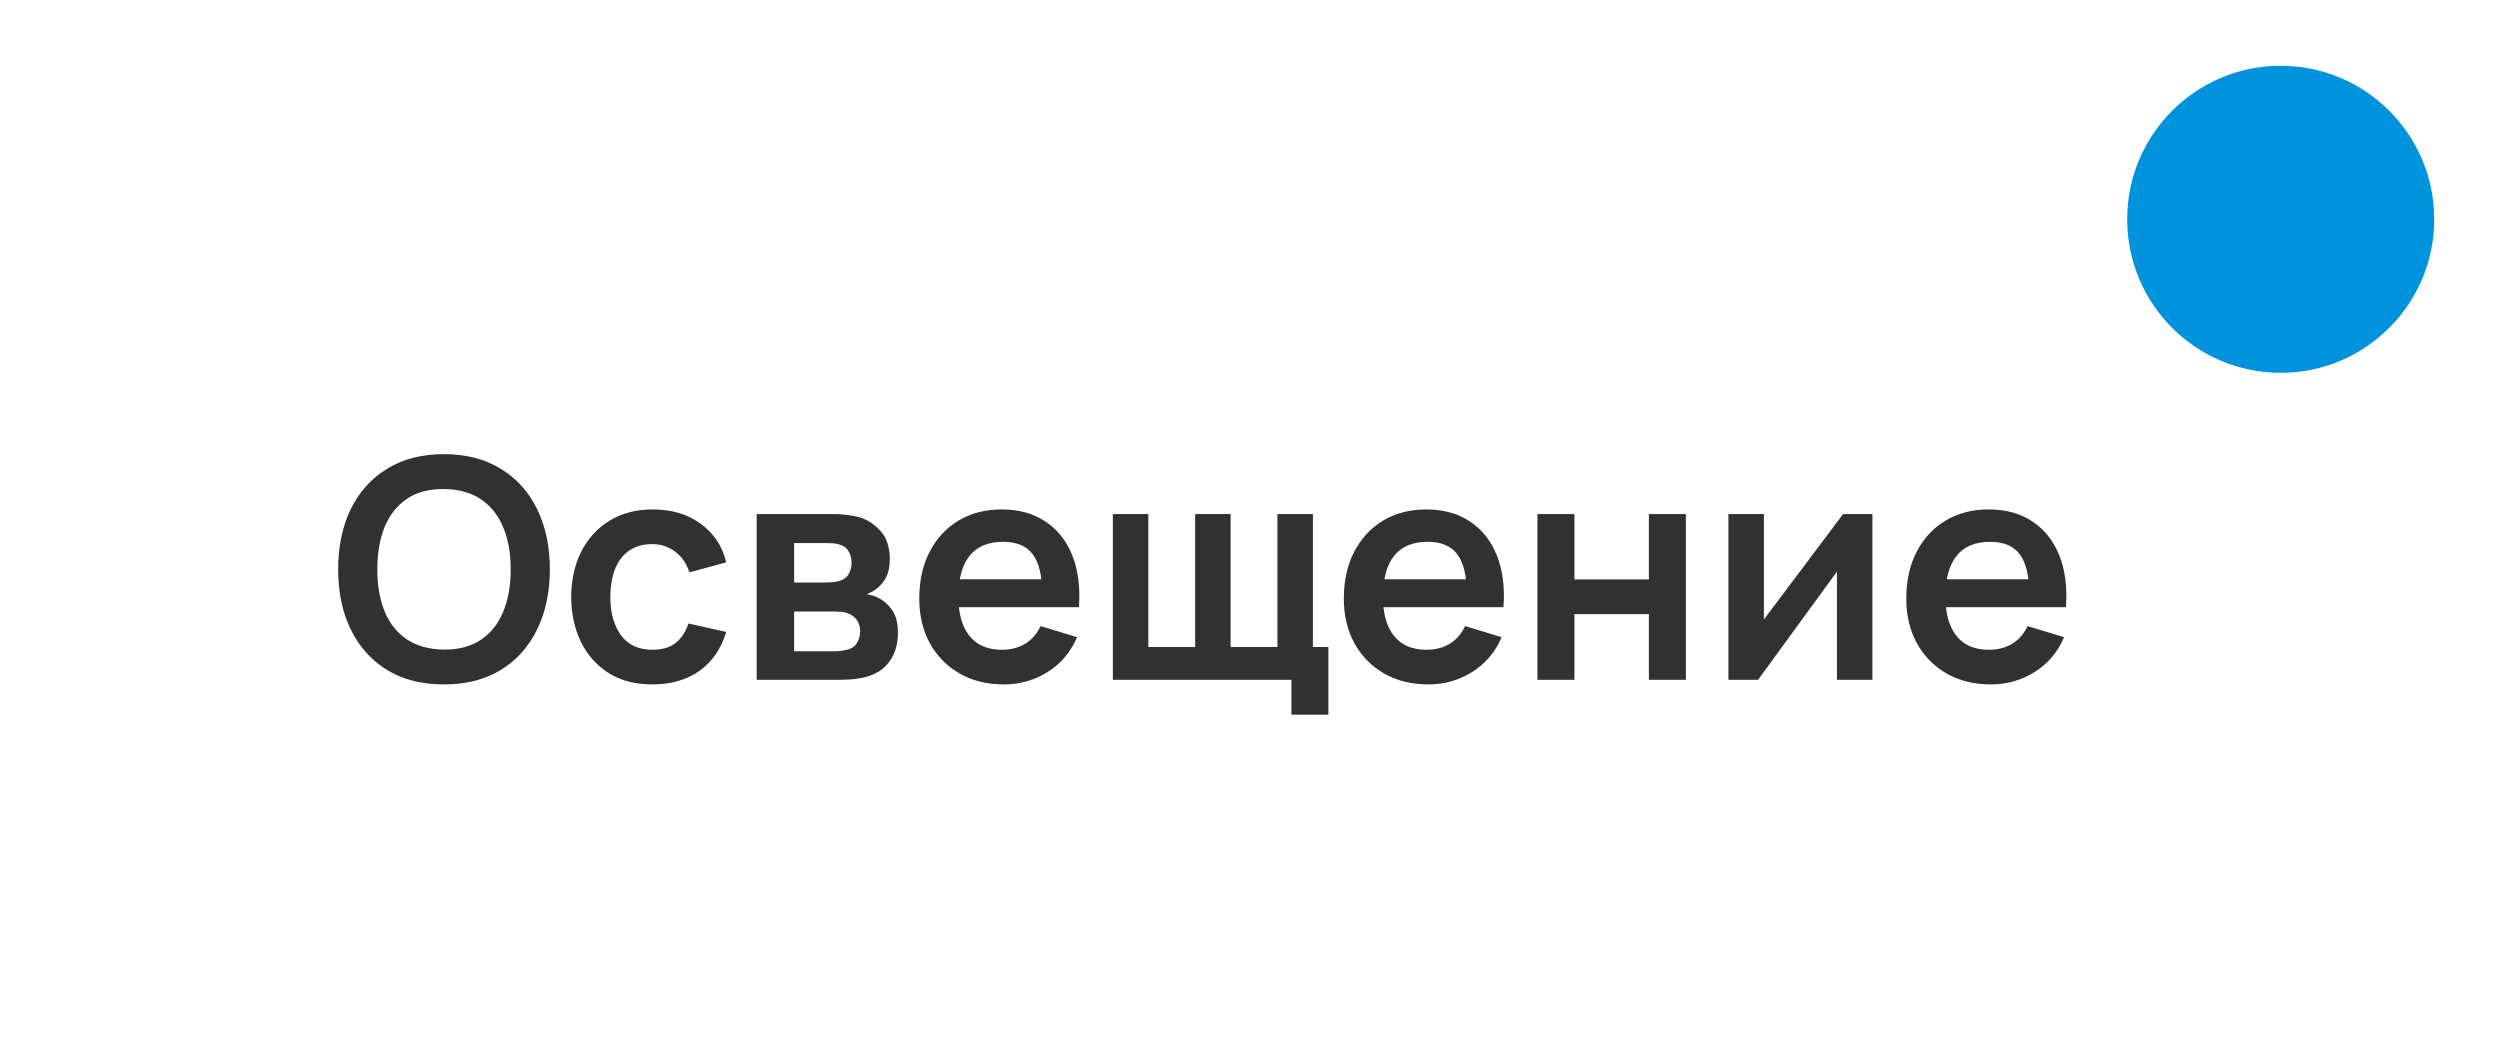 <?xml version="1.0" encoding="UTF-8"?> <svg xmlns="http://www.w3.org/2000/svg" width="114" height="48" viewBox="0 0 114 48" fill="none"><g filter="url(#filter0_b_62_10)"><rect y="3" width="110" height="45" rx="11" fill="white" fill-opacity="0.9"></rect><path d="M20.243 31.21C19.235 31.21 18.372 30.991 17.653 30.552C16.934 30.109 16.381 29.493 15.994 28.704C15.611 27.915 15.42 27.001 15.42 25.96C15.42 24.919 15.611 24.005 15.994 23.216C16.381 22.427 16.934 21.814 17.653 21.375C18.372 20.932 19.235 20.71 20.243 20.71C21.251 20.71 22.114 20.932 22.833 21.375C23.556 21.814 24.109 22.427 24.492 23.216C24.879 24.005 25.073 24.919 25.073 25.96C25.073 27.001 24.879 27.915 24.492 28.704C24.109 29.493 23.556 30.109 22.833 30.552C22.114 30.991 21.251 31.21 20.243 31.21ZM20.243 29.621C20.92 29.626 21.482 29.476 21.93 29.173C22.383 28.87 22.721 28.443 22.945 27.892C23.174 27.341 23.288 26.697 23.288 25.96C23.288 25.223 23.174 24.583 22.945 24.042C22.721 23.496 22.383 23.071 21.93 22.768C21.482 22.465 20.92 22.308 20.243 22.299C19.566 22.294 19.004 22.444 18.556 22.747C18.108 23.05 17.77 23.477 17.541 24.028C17.317 24.579 17.205 25.223 17.205 25.96C17.205 26.697 17.317 27.339 17.541 27.885C17.765 28.426 18.101 28.849 18.549 29.152C19.002 29.455 19.566 29.612 20.243 29.621ZM29.749 31.21C28.97 31.21 28.305 31.037 27.754 30.692C27.204 30.342 26.781 29.866 26.487 29.264C26.198 28.662 26.051 27.981 26.046 27.22C26.051 26.445 26.203 25.759 26.501 25.162C26.805 24.56 27.234 24.089 27.789 23.748C28.345 23.403 29.005 23.23 29.77 23.23C30.629 23.23 31.355 23.447 31.947 23.881C32.545 24.31 32.934 24.898 33.116 25.645L31.436 26.1C31.306 25.694 31.089 25.379 30.785 25.155C30.482 24.926 30.137 24.812 29.749 24.812C29.311 24.812 28.949 24.917 28.664 25.127C28.38 25.332 28.17 25.617 28.034 25.981C27.899 26.345 27.831 26.758 27.831 27.22C27.831 27.939 27.992 28.52 28.314 28.963C28.636 29.406 29.115 29.628 29.749 29.628C30.197 29.628 30.55 29.525 30.806 29.32C31.068 29.115 31.264 28.818 31.394 28.431L33.116 28.816C32.883 29.586 32.475 30.179 31.891 30.594C31.308 31.005 30.594 31.21 29.749 31.21ZM34.505 31V23.44H37.942C38.189 23.44 38.42 23.454 38.635 23.482C38.85 23.51 39.034 23.545 39.188 23.587C39.552 23.694 39.874 23.904 40.154 24.217C40.434 24.525 40.574 24.952 40.574 25.498C40.574 25.82 40.523 26.086 40.42 26.296C40.317 26.501 40.182 26.674 40.014 26.814C39.935 26.879 39.853 26.935 39.769 26.982C39.685 27.029 39.601 27.066 39.517 27.094C39.699 27.122 39.872 27.176 40.035 27.255C40.292 27.381 40.506 27.568 40.679 27.815C40.856 28.062 40.945 28.41 40.945 28.858C40.945 29.367 40.821 29.796 40.574 30.146C40.331 30.491 39.974 30.732 39.503 30.867C39.33 30.914 39.132 30.949 38.908 30.972C38.684 30.991 38.455 31 38.222 31H34.505ZM36.213 29.698H38.103C38.201 29.698 38.308 29.689 38.425 29.67C38.542 29.651 38.647 29.626 38.74 29.593C38.908 29.532 39.029 29.425 39.104 29.271C39.183 29.117 39.223 28.956 39.223 28.788C39.223 28.559 39.165 28.377 39.048 28.242C38.936 28.102 38.801 28.009 38.642 27.962C38.549 27.925 38.446 27.904 38.334 27.899C38.227 27.89 38.138 27.885 38.068 27.885H36.213V29.698ZM36.213 26.562H37.613C37.758 26.562 37.898 26.555 38.033 26.541C38.173 26.522 38.29 26.492 38.383 26.45C38.537 26.389 38.649 26.287 38.719 26.142C38.794 25.997 38.831 25.836 38.831 25.659C38.831 25.472 38.789 25.304 38.705 25.155C38.626 25.001 38.497 24.898 38.32 24.847C38.203 24.8 38.061 24.775 37.893 24.77C37.73 24.765 37.625 24.763 37.578 24.763H36.213V26.562ZM45.776 31.21C45.011 31.21 44.339 31.044 43.76 30.713C43.182 30.382 42.729 29.922 42.402 29.334C42.08 28.746 41.919 28.069 41.919 27.304C41.919 26.478 42.078 25.762 42.395 25.155C42.713 24.544 43.154 24.07 43.718 23.734C44.283 23.398 44.936 23.23 45.678 23.23C46.462 23.23 47.127 23.414 47.673 23.783C48.224 24.147 48.632 24.663 48.898 25.33C49.164 25.997 49.265 26.784 49.199 27.689H47.526V27.073C47.522 26.252 47.377 25.652 47.092 25.274C46.808 24.896 46.36 24.707 45.748 24.707C45.058 24.707 44.544 24.922 44.208 25.351C43.872 25.776 43.704 26.399 43.704 27.22C43.704 27.985 43.872 28.578 44.208 28.998C44.544 29.418 45.034 29.628 45.678 29.628C46.094 29.628 46.451 29.537 46.749 29.355C47.053 29.168 47.286 28.9 47.449 28.55L49.115 29.054C48.826 29.735 48.378 30.265 47.771 30.643C47.169 31.021 46.504 31.21 45.776 31.21ZM43.172 27.689V26.415H48.373V27.689H43.172ZM58.888 32.589V31H50.747V23.44H52.364V29.502H54.499V23.44H56.116V29.502H58.251V23.44H59.868V29.502H60.575V32.589H58.888ZM65.136 31.21C64.37 31.21 63.698 31.044 63.12 30.713C62.541 30.382 62.088 29.922 61.762 29.334C61.44 28.746 61.279 28.069 61.279 27.304C61.279 26.478 61.437 25.762 61.755 25.155C62.072 24.544 62.513 24.07 63.078 23.734C63.642 23.398 64.296 23.23 65.038 23.23C65.822 23.23 66.487 23.414 67.033 23.783C67.583 24.147 67.992 24.663 68.258 25.33C68.524 25.997 68.624 26.784 68.559 27.689H66.886V27.073C66.881 26.252 66.736 25.652 66.452 25.274C66.167 24.896 65.719 24.707 65.108 24.707C64.417 24.707 63.904 24.922 63.568 25.351C63.232 25.776 63.064 26.399 63.064 27.22C63.064 27.985 63.232 28.578 63.568 28.998C63.904 29.418 64.394 29.628 65.038 29.628C65.453 29.628 65.81 29.537 66.109 29.355C66.412 29.168 66.645 28.9 66.809 28.55L68.475 29.054C68.185 29.735 67.737 30.265 67.131 30.643C66.529 31.021 65.864 31.21 65.136 31.21ZM62.532 27.689V26.415H67.733V27.689H62.532ZM70.107 31V23.44H71.794V26.422H75.189V23.44H76.876V31H75.189V28.004H71.794V31H70.107ZM85.382 23.44V31H83.765V26.065L80.167 31H78.816V23.44H80.433V28.249L84.045 23.44H85.382ZM90.784 31.21C90.019 31.21 89.347 31.044 88.768 30.713C88.189 30.382 87.737 29.922 87.41 29.334C87.088 28.746 86.927 28.069 86.927 27.304C86.927 26.478 87.086 25.762 87.403 25.155C87.721 24.544 88.162 24.07 88.726 23.734C89.291 23.398 89.944 23.23 90.686 23.23C91.47 23.23 92.135 23.414 92.681 23.783C93.232 24.147 93.64 24.663 93.906 25.33C94.172 25.997 94.272 26.784 94.207 27.689H92.534V27.073C92.529 26.252 92.385 25.652 92.1 25.274C91.816 24.896 91.368 24.707 90.756 24.707C90.066 24.707 89.552 24.922 89.216 25.351C88.88 25.776 88.712 26.399 88.712 27.22C88.712 27.985 88.88 28.578 89.216 28.998C89.552 29.418 90.042 29.628 90.686 29.628C91.102 29.628 91.459 29.537 91.757 29.355C92.061 29.168 92.294 28.9 92.457 28.55L94.123 29.054C93.834 29.735 93.386 30.265 92.779 30.643C92.177 31.021 91.512 31.21 90.784 31.21ZM88.18 27.689V26.415H93.381V27.689H88.18Z" fill="#313131"></path></g><circle cx="104" cy="10" r="8.5" fill="#0093DD" stroke="white" stroke-width="3"></circle><defs><filter id="filter0_b_62_10" x="-4" y="-1" width="118" height="53" filterUnits="userSpaceOnUse" color-interpolation-filters="sRGB"><feFlood flood-opacity="0" result="BackgroundImageFix"></feFlood><feGaussianBlur in="BackgroundImageFix" stdDeviation="2"></feGaussianBlur><feComposite in2="SourceAlpha" operator="in" result="effect1_backgroundBlur_62_10"></feComposite><feBlend mode="normal" in="SourceGraphic" in2="effect1_backgroundBlur_62_10" result="shape"></feBlend></filter></defs></svg> 